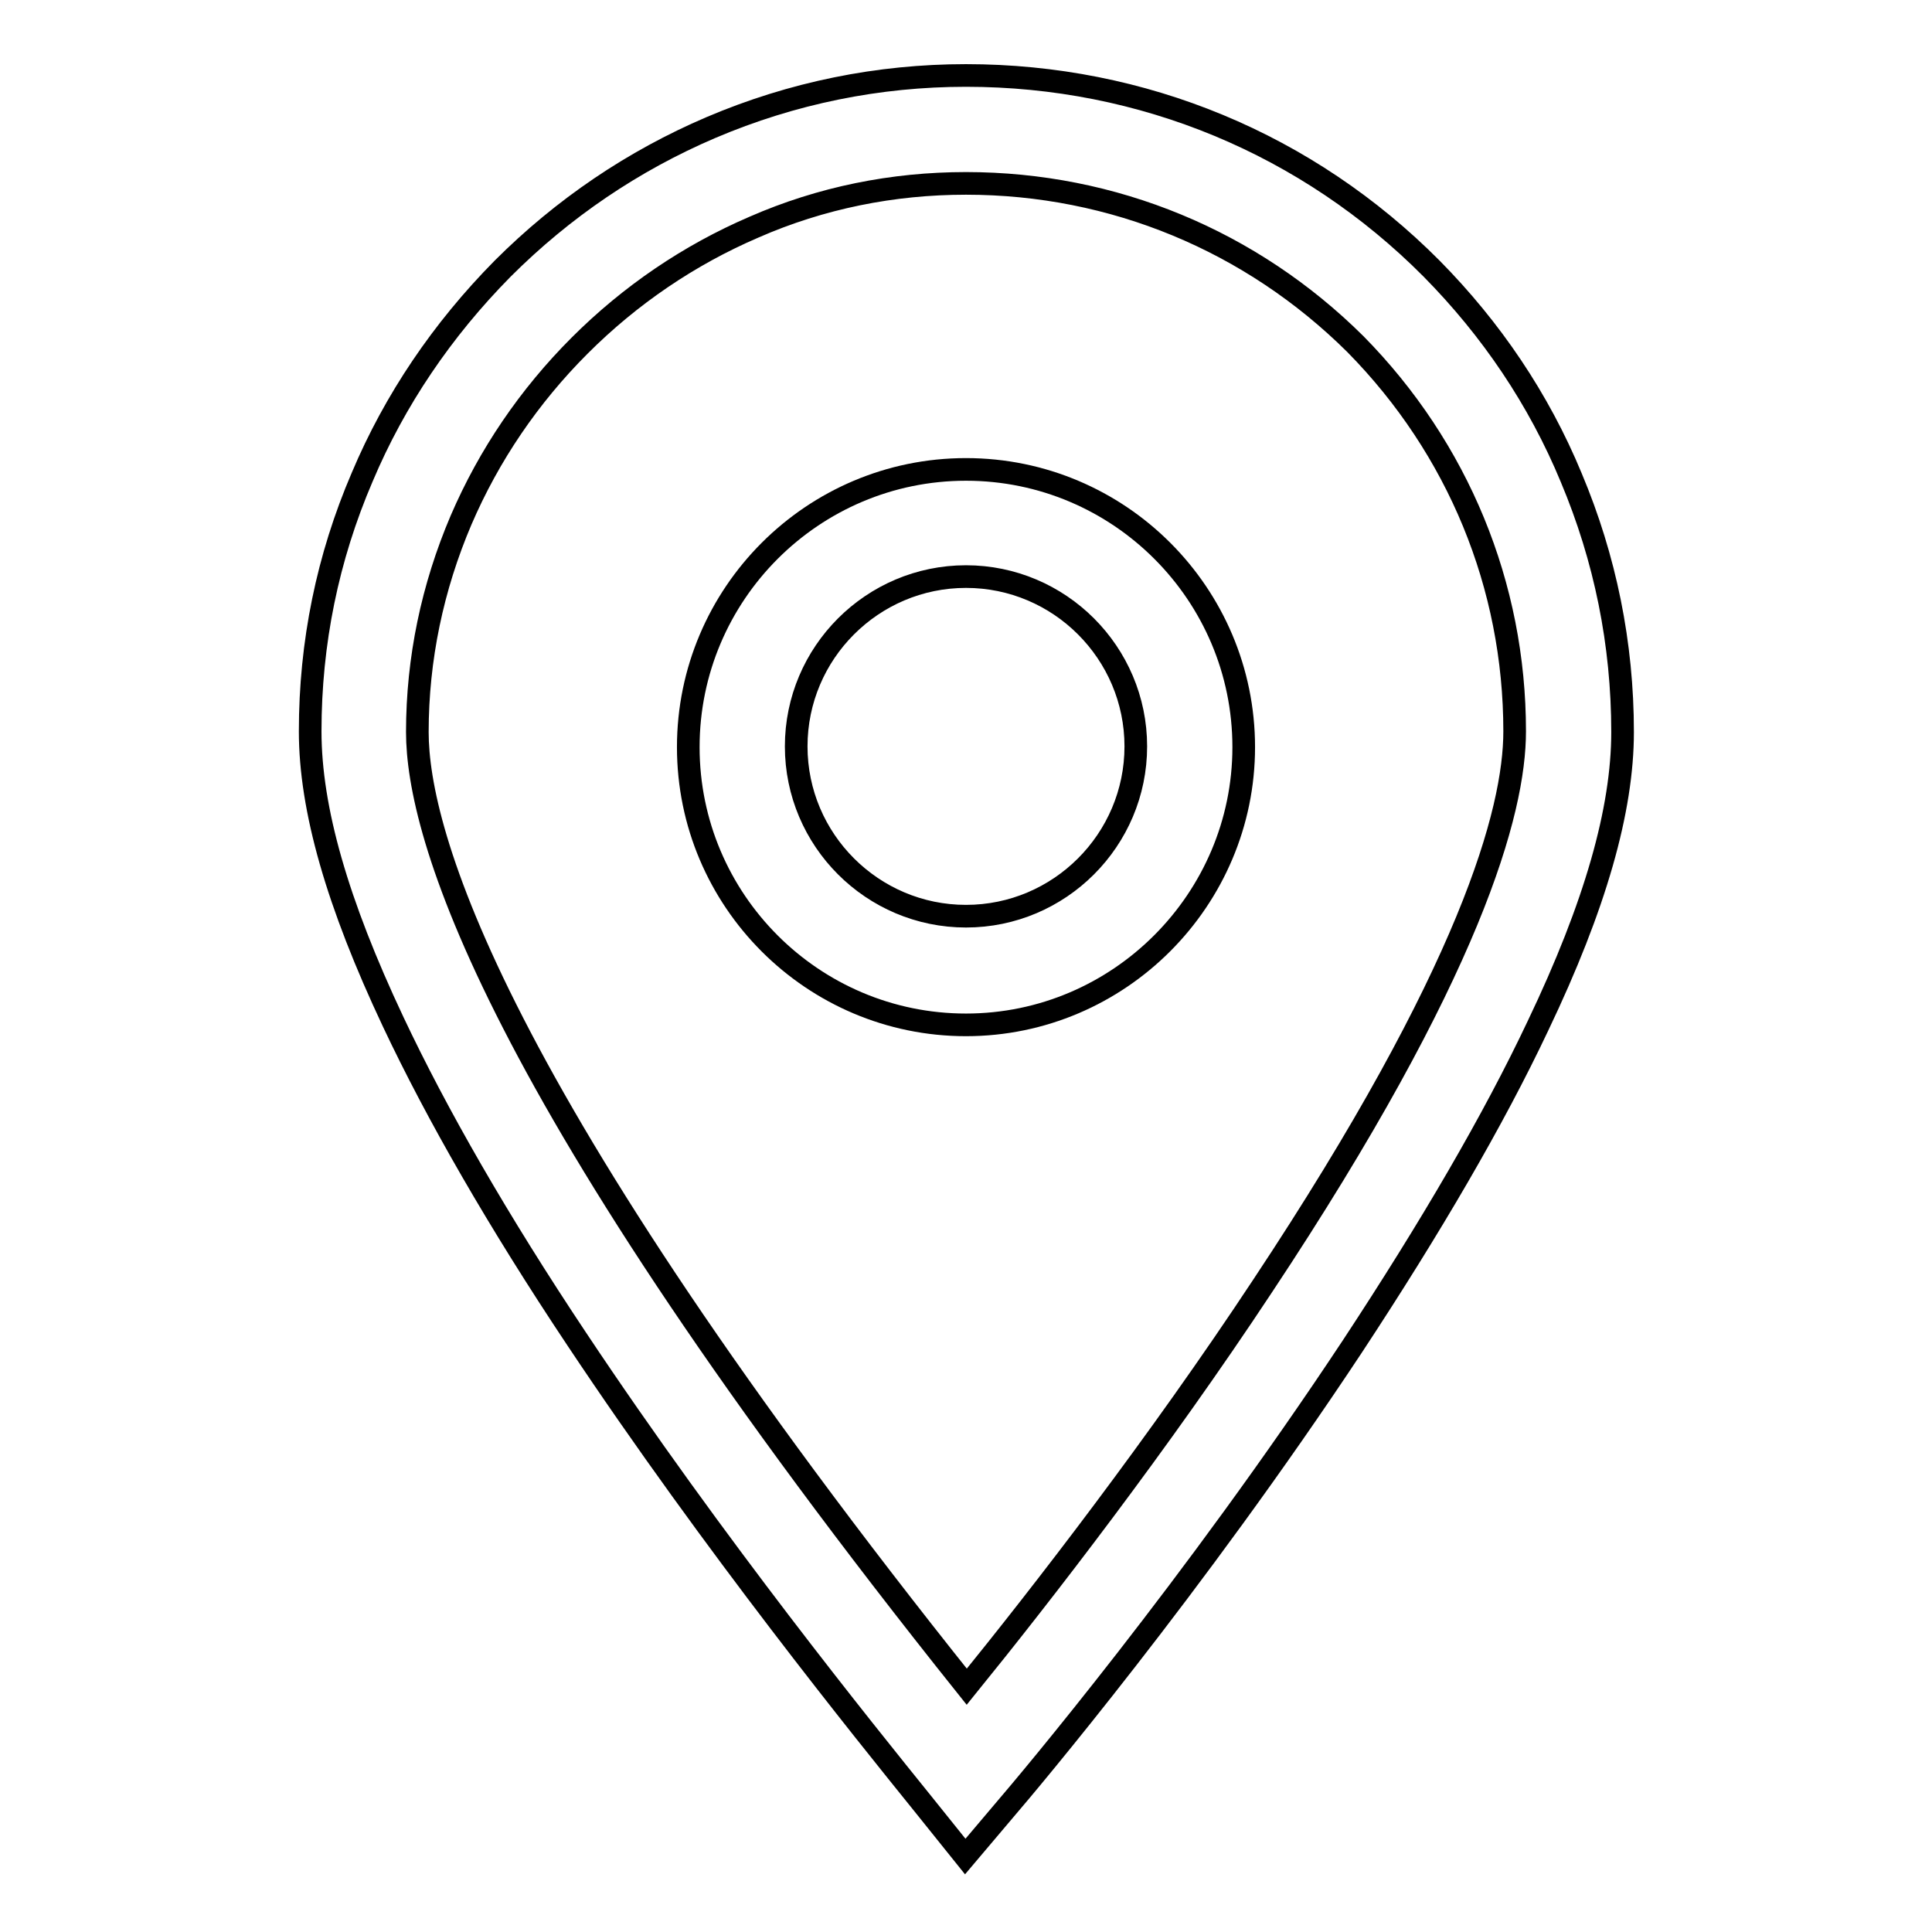 <?xml version="1.0" encoding="utf-8"?>
<!-- Svg Vector Icons : http://www.onlinewebfonts.com/icon -->
<!DOCTYPE svg PUBLIC "-//W3C//DTD SVG 1.1//EN" "http://www.w3.org/Graphics/SVG/1.1/DTD/svg11.dtd">
<svg version="1.1" xmlns="http://www.w3.org/2000/svg" xmlns:xlink="http://www.w3.org/1999/xlink" x="0px" y="0px" viewBox="0 0 256 256" enable-background="new 0 0 256 256" xml:space="preserve">
<g><g><path stroke-width="3" fill-opacity="0" stroke="#000000"  d="M127.9,246l-5.7-7.1c-7.5-9.3-27.5-34-45.8-61.5c-10.4-15.6-18.5-29.7-24.3-42c-7.4-15.7-11-28.2-11-38.5c0-11.7,2.3-23,6.9-33.7C52.3,53,58.6,43.7,66.6,35.6c8-8,17.3-14.3,27.6-18.7C105,12.3,116.4,10,128,10c23.4,0,45.3,9.1,61.7,25.6c7.9,8,14.2,17.3,18.5,27.7c4.5,10.7,6.8,22,6.8,33.7c0,10.3-3.6,23-11.2,38.9c-5.9,12.5-14.2,26.7-24.6,42.5c-21.1,31.9-43.3,58.2-45.8,61.1L127.9,246z M128,24.3c-9.7,0-19.2,1.9-28.1,5.8c-8.6,3.7-16.4,9-23.1,15.7s-12,14.5-15.7,23.1c-3.8,8.9-5.8,18.4-5.8,28.1c0,13.3,9.6,47.4,72.8,126.5c9.9-12.2,25.4-32.2,39.2-53.1c27.6-41.6,33.4-62.9,33.4-73.5c0-19.3-7.5-37.5-21.1-51.3C165.8,31.9,147.5,24.3,128,24.3z"/><path stroke-width="3" fill-opacity="0" stroke="#000000"  d="M128,135.8c-20.3,0-36.8-16.5-36.8-36.8c0-20.3,16.5-36.8,36.8-36.8c20.3,0,36.8,16.5,36.8,36.8C164.8,119.2,148.3,135.8,128,135.8z M128,76.4c-12.4,0-22.5,10.1-22.5,22.5c0,12.4,10.1,22.5,22.5,22.5c12.4,0,22.5-10.1,22.5-22.5C150.5,86.5,140.4,76.4,128,76.4z"/></g></g>
</svg>
